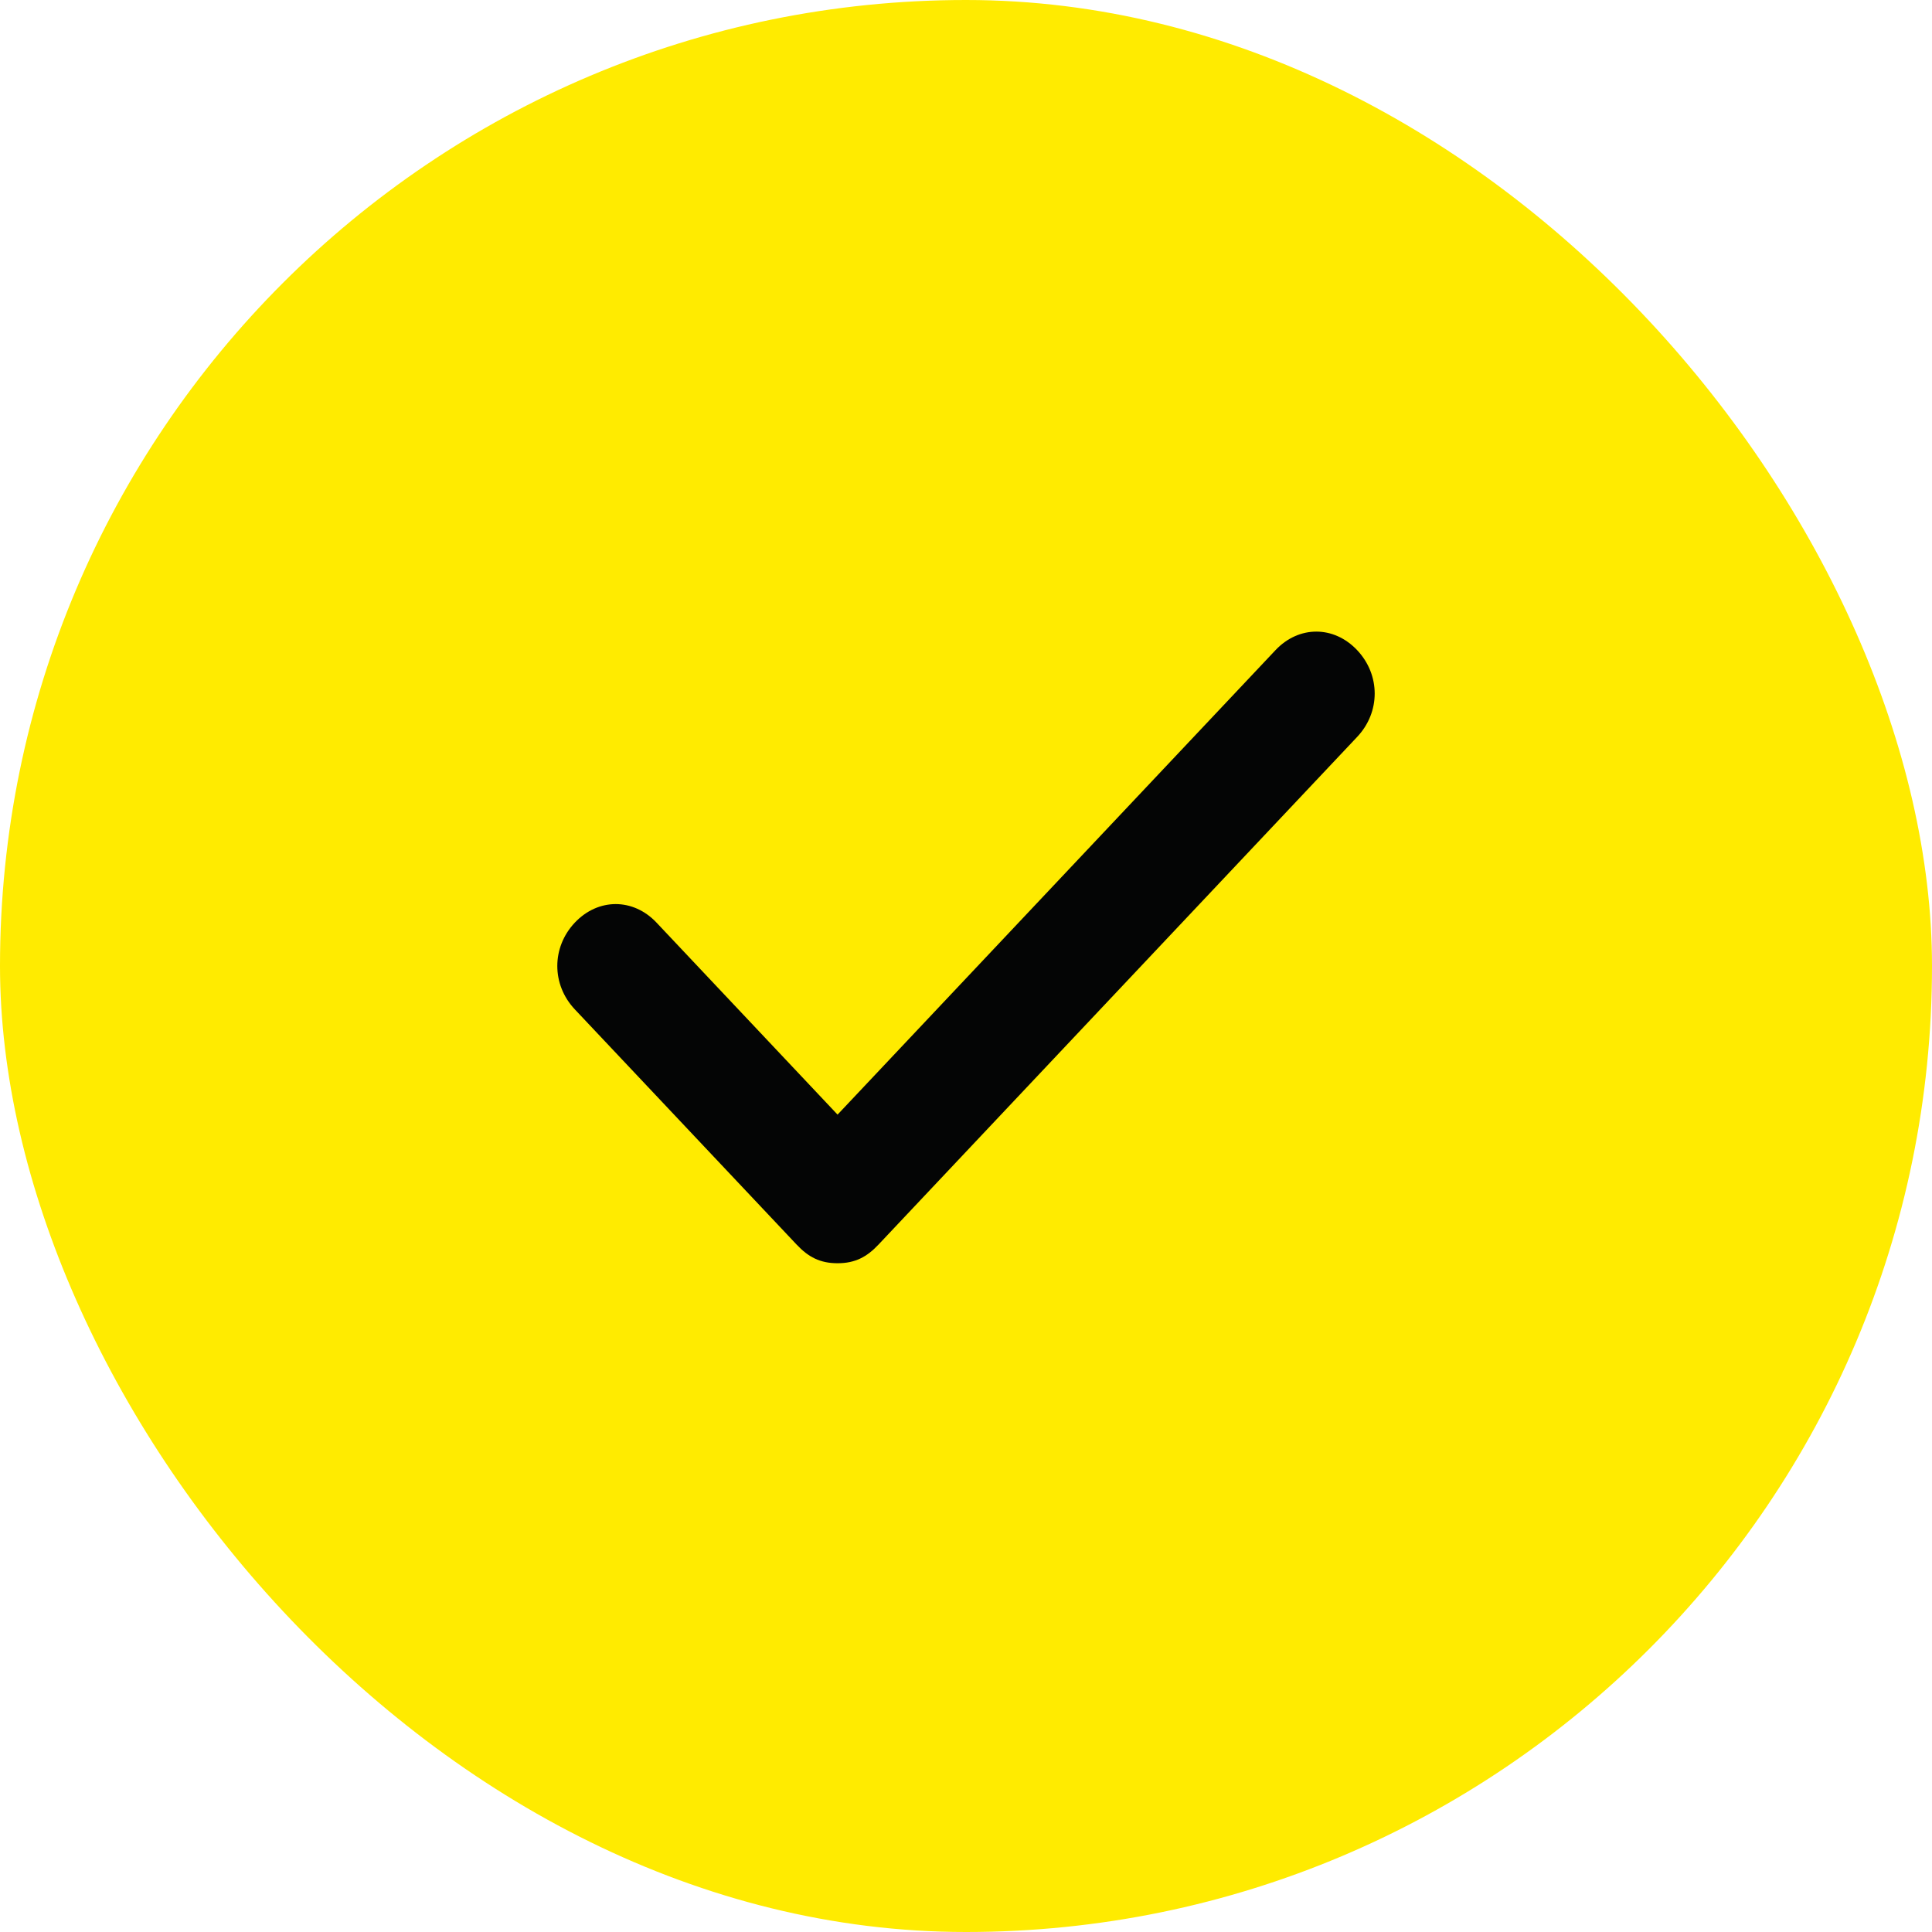 <svg width="52" height="52" viewBox="0 0 52 52" fill="none" xmlns="http://www.w3.org/2000/svg">
<rect width="52" height="52" rx="26" fill="#FFEB00"/>
<path d="M36.529 17.5C35.9 16.833 34.957 16.833 34.329 17.5L22.543 30L17.671 24.833C17.043 24.167 16.1 24.167 15.471 24.833C14.843 25.5 14.843 26.5 15.471 27.167L21.443 33.5C21.757 33.833 22.071 34 22.543 34C23.014 34 23.329 33.833 23.643 33.5L36.529 19.833C37.157 19.167 37.157 18.167 36.529 17.5Z" fill="#040505"/>
</svg>
